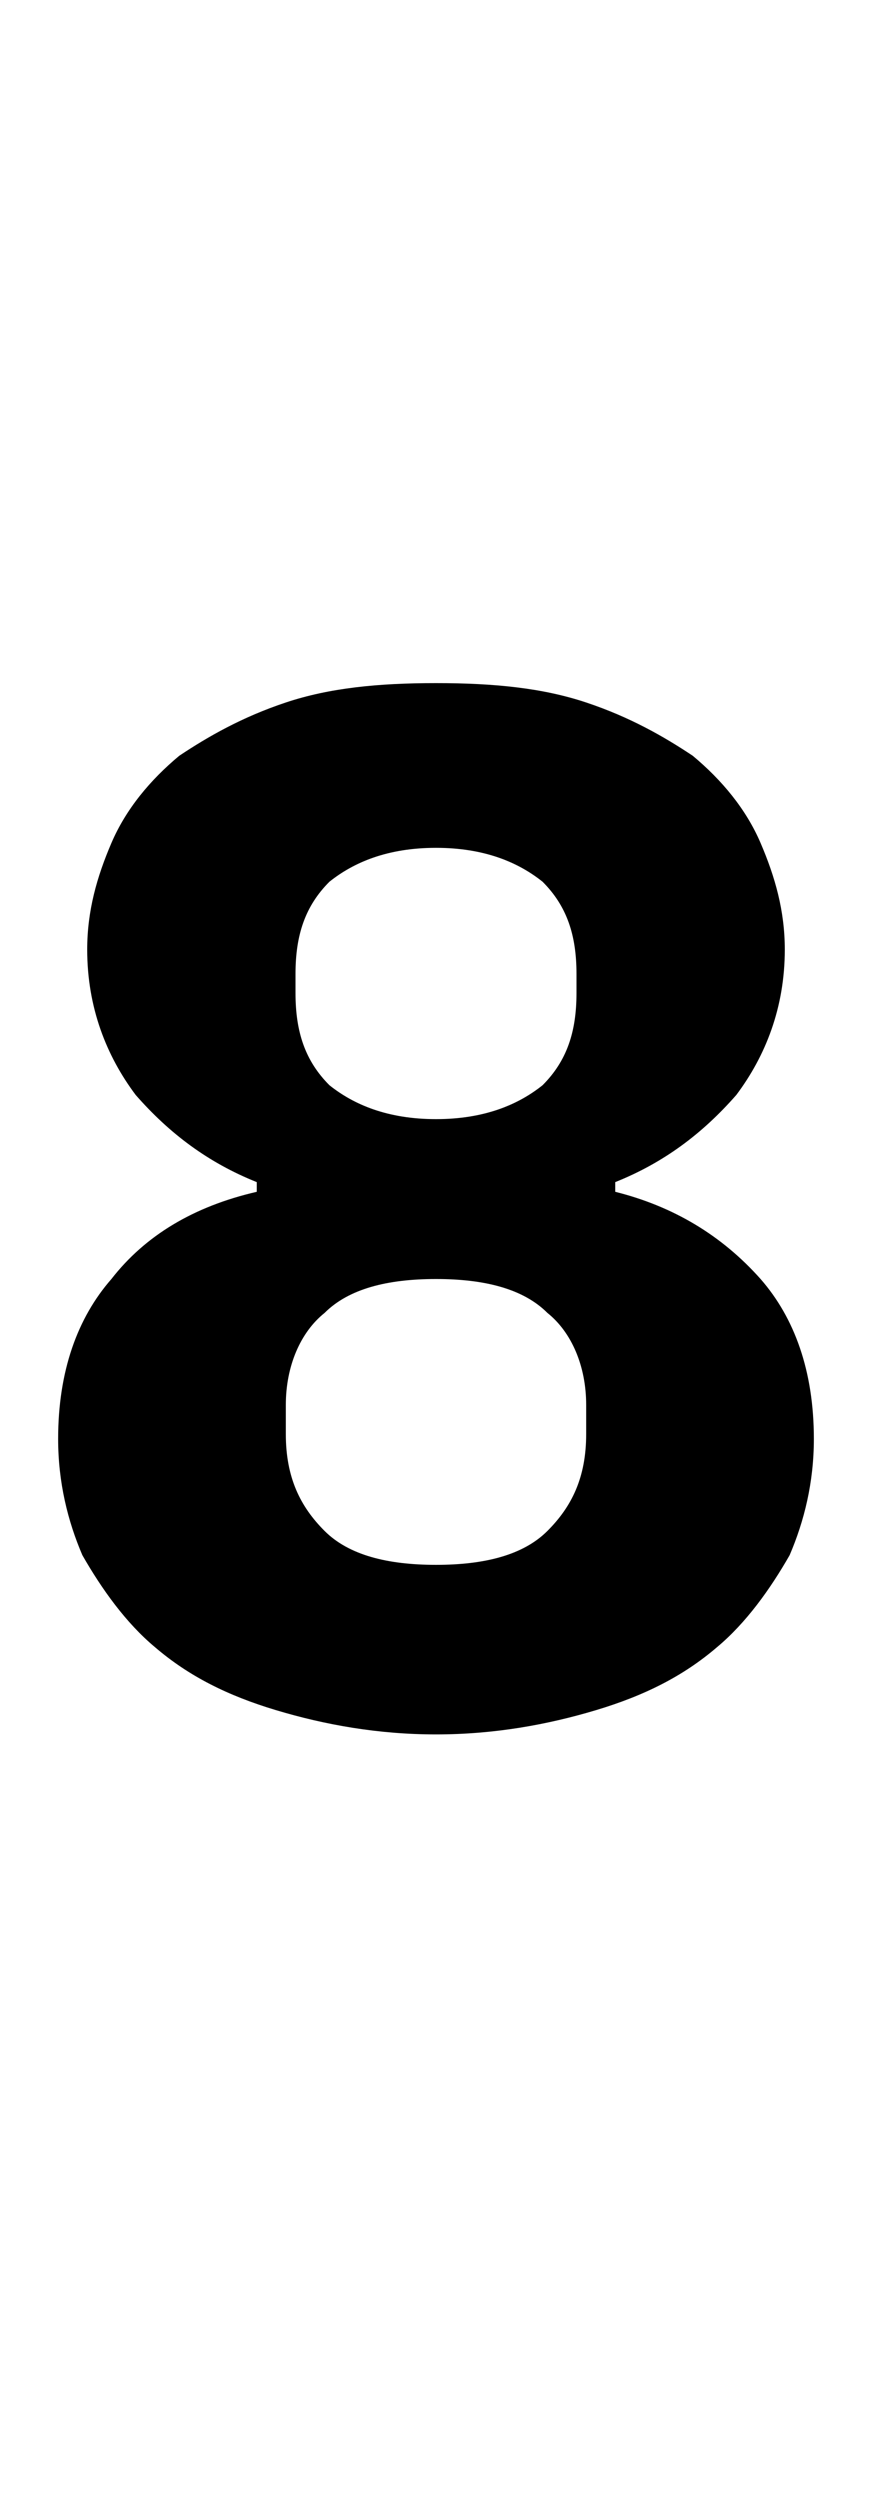 <?xml version="1.0" standalone="no"?><!DOCTYPE svg PUBLIC "-//W3C//DTD SVG 1.1//EN" "http://www.w3.org/Graphics/SVG/1.1/DTD/svg11.dtd"><svg xmlns="http://www.w3.org/2000/svg" version="1.1" width="18px" height="51.6px" viewBox="0 -12 18 51.6" style="top:-12px"><desc>8</desc><defs/><g id="Polygon269344"><path d="m9 23.8c-1.2 0-2.3-.2-3.3-.5c-1-.3-1.8-.7-2.5-1.3c-.6-.5-1.1-1.2-1.5-1.9c-.3-.7-.5-1.5-.5-2.4c0-1.4.4-2.5 1.1-3.3c.7-.9 1.7-1.5 3-1.8c0 0 0-.2 0-.2c-1-.4-1.8-1-2.5-1.8c-.6-.8-1-1.8-1-3c0-.8.2-1.5.5-2.2c.3-.7.8-1.3 1.4-1.8c.6-.4 1.3-.8 2.2-1.1c.9-.3 1.9-.4 3.1-.4c1.2 0 2.2.1 3.1.4c.9.3 1.6.7 2.2 1.1c.6.5 1.1 1.1 1.4 1.8c.3.7.5 1.4.5 2.2c0 1.2-.4 2.2-1 3c-.7.8-1.5 1.4-2.5 1.8c0 0 0 .2 0 .2c1.2.3 2.2.9 3 1.8c.7.8 1.1 1.9 1.1 3.3c0 .9-.2 1.7-.5 2.4c-.4.7-.9 1.4-1.5 1.9c-.7.6-1.5 1-2.5 1.3c-1 .3-2.1.5-3.3.5zm0-3.5c1 0 1.8-.2 2.3-.7c.5-.5.8-1.1.8-2c0 0 0-.6 0-.6c0-.8-.3-1.5-.8-1.9c-.5-.5-1.3-.7-2.3-.7c-1 0-1.8.2-2.3.7c-.5.4-.8 1.1-.8 1.9c0 0 0 .6 0 .6c0 .9.3 1.5.8 2c.5.5 1.3.7 2.3.7zm0-9.2c1 0 1.7-.3 2.2-.7c.5-.5.7-1.1.7-1.9c0 0 0-.4 0-.4c0-.8-.2-1.4-.7-1.9c-.5-.4-1.2-.7-2.2-.7c-1 0-1.7.3-2.2.7c-.5.5-.7 1.1-.7 1.9c0 0 0 .4 0 .4c0 .8.2 1.4.7 1.9c.5.4 1.2.7 2.2.7z" stroke="none" fill="#000"/></g></svg>